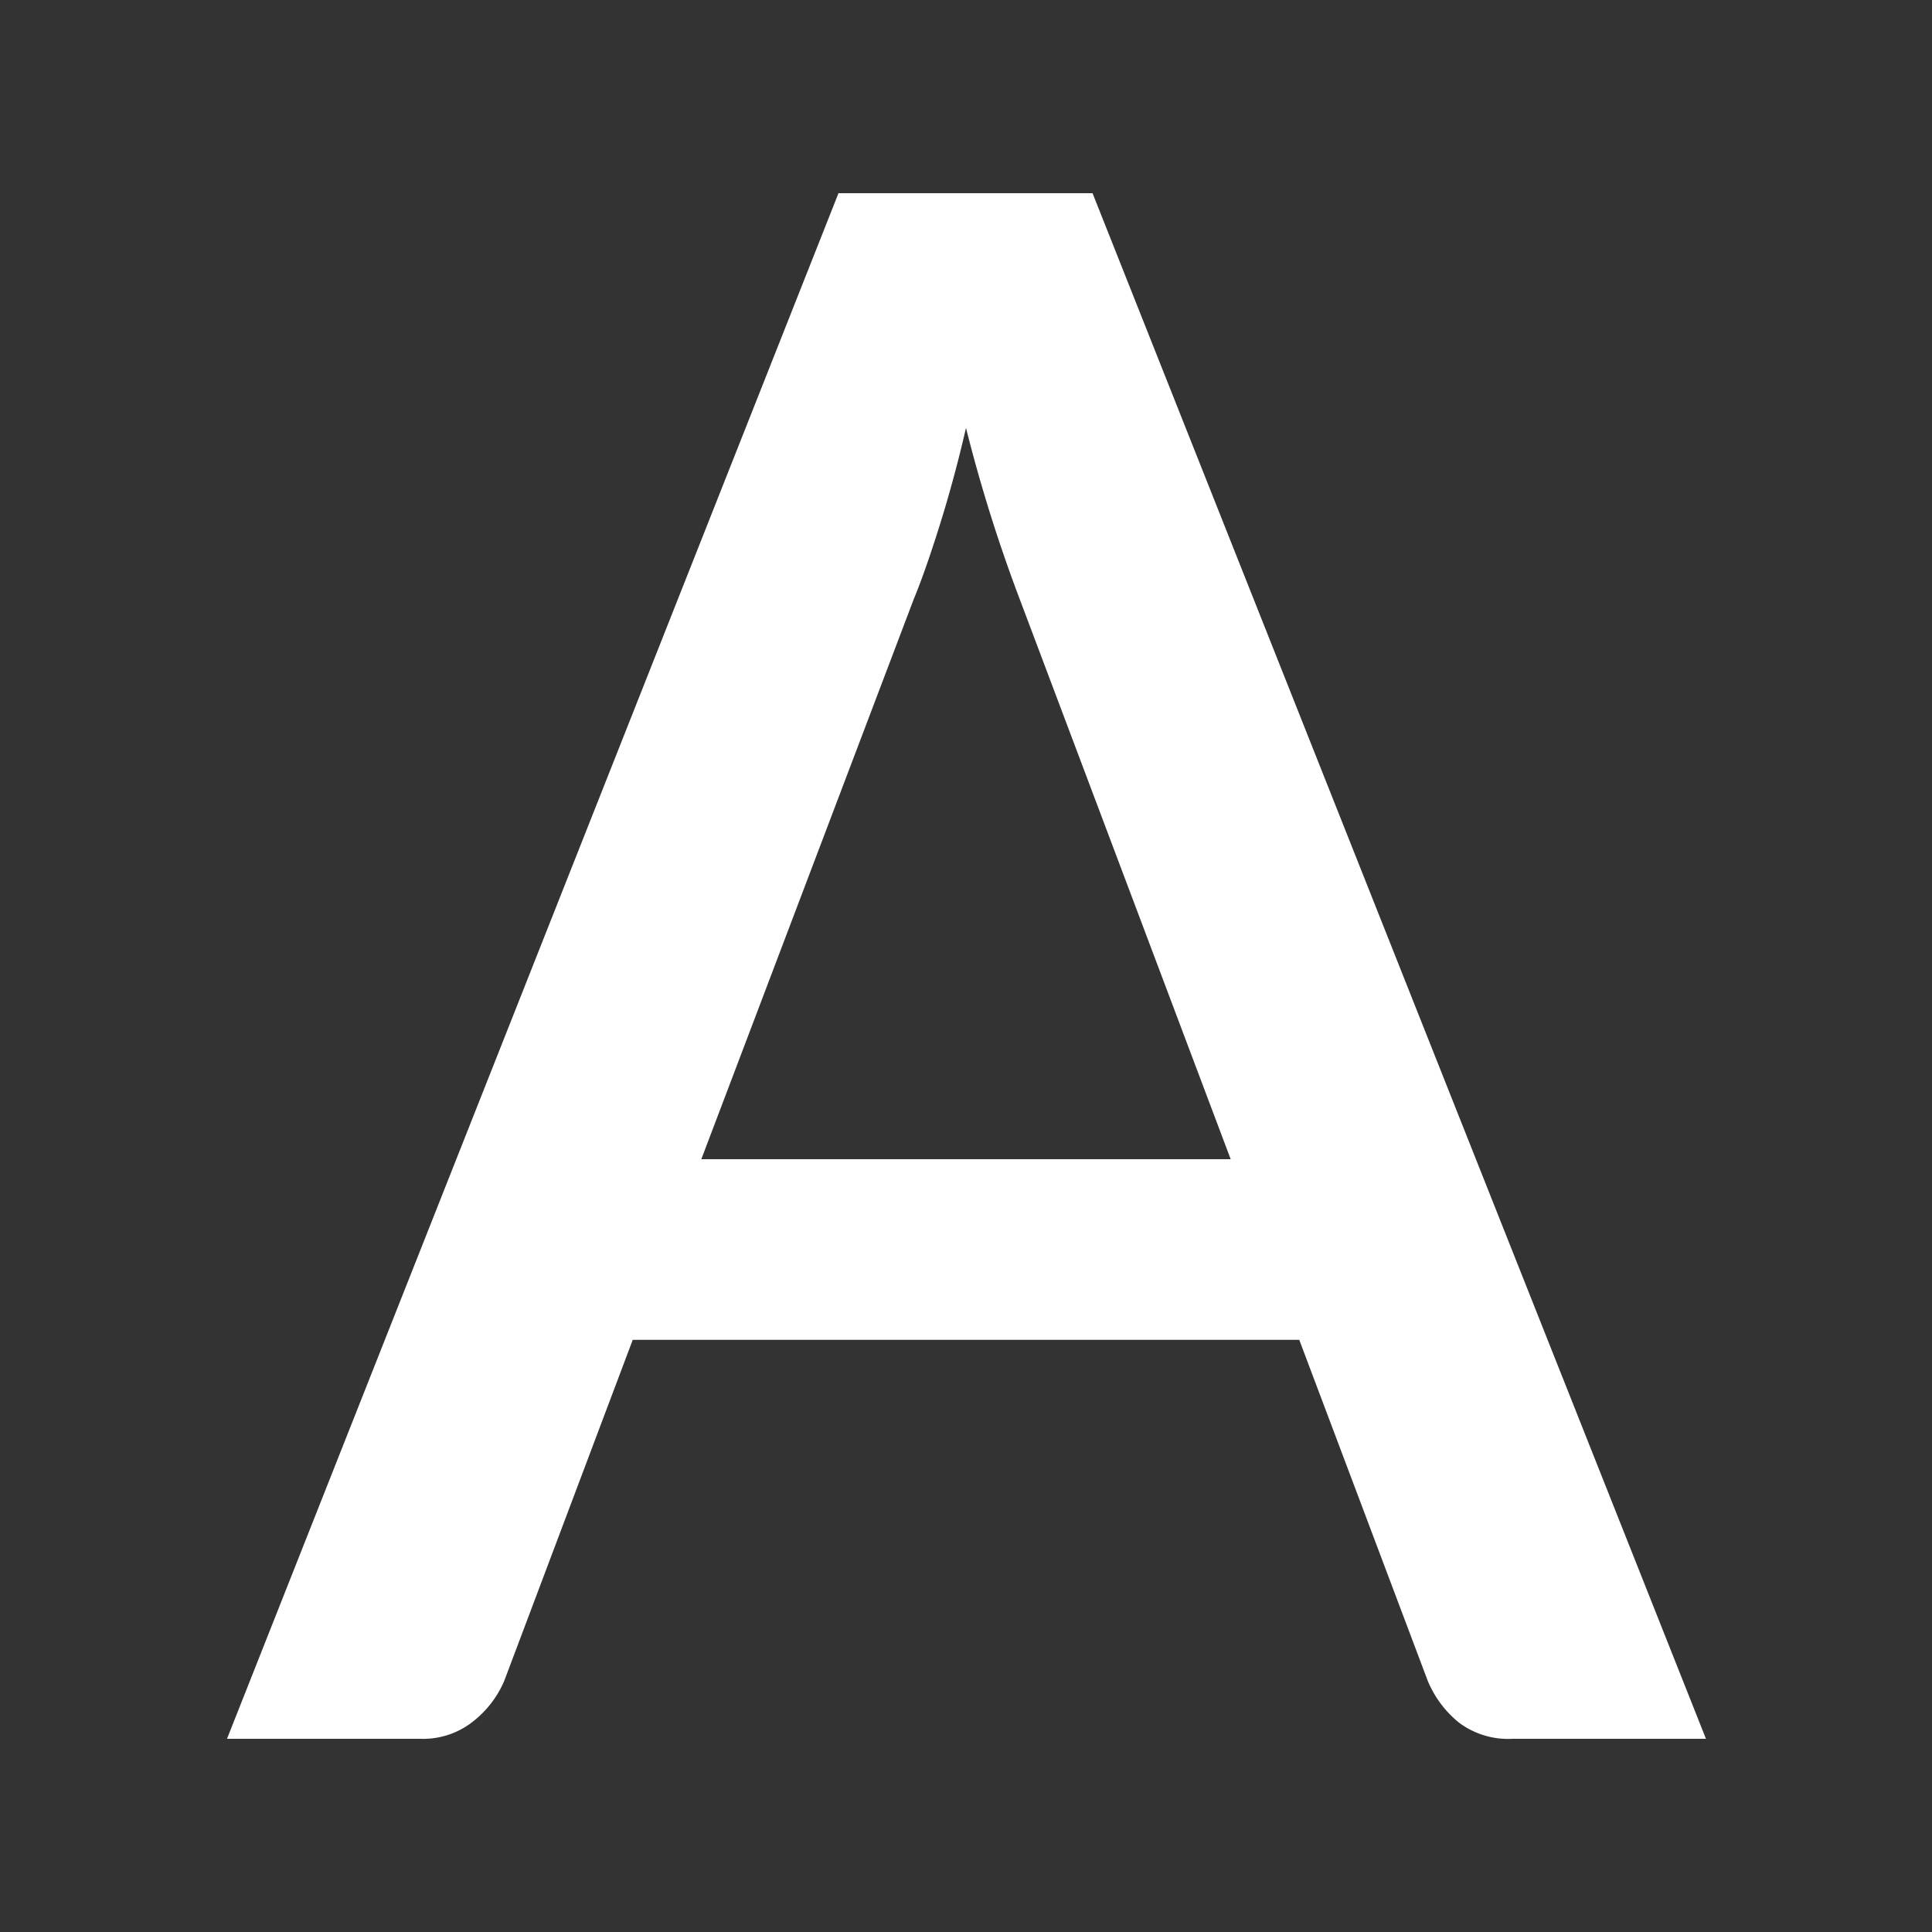 <?xml version="1.0" encoding="UTF-8"?><svg xmlns="http://www.w3.org/2000/svg" width="20" height="20" viewBox="0 0 20 20"><rect x="0" y="0" width="20" height="20" fill="#333333" stroke="none"/><title>
		larger text
	</title><path fill="#fff" d="M17.66 18h-2a.85.85 0 0 1-.56-.17 1.1 1.1 0 0 1-.32-.43l-1.33-3.53h-6.9L5.22 17.4a1.06 1.06 0 0 1-.31.41.83.83 0 0 1-.56.19h-2L8.68 2h2.63zm-4.92-6-2.2-5.84A16 16 0 0 1 10 4.43q-.12.52-.27 1t-.27.77L7.26 12z"/></svg>
